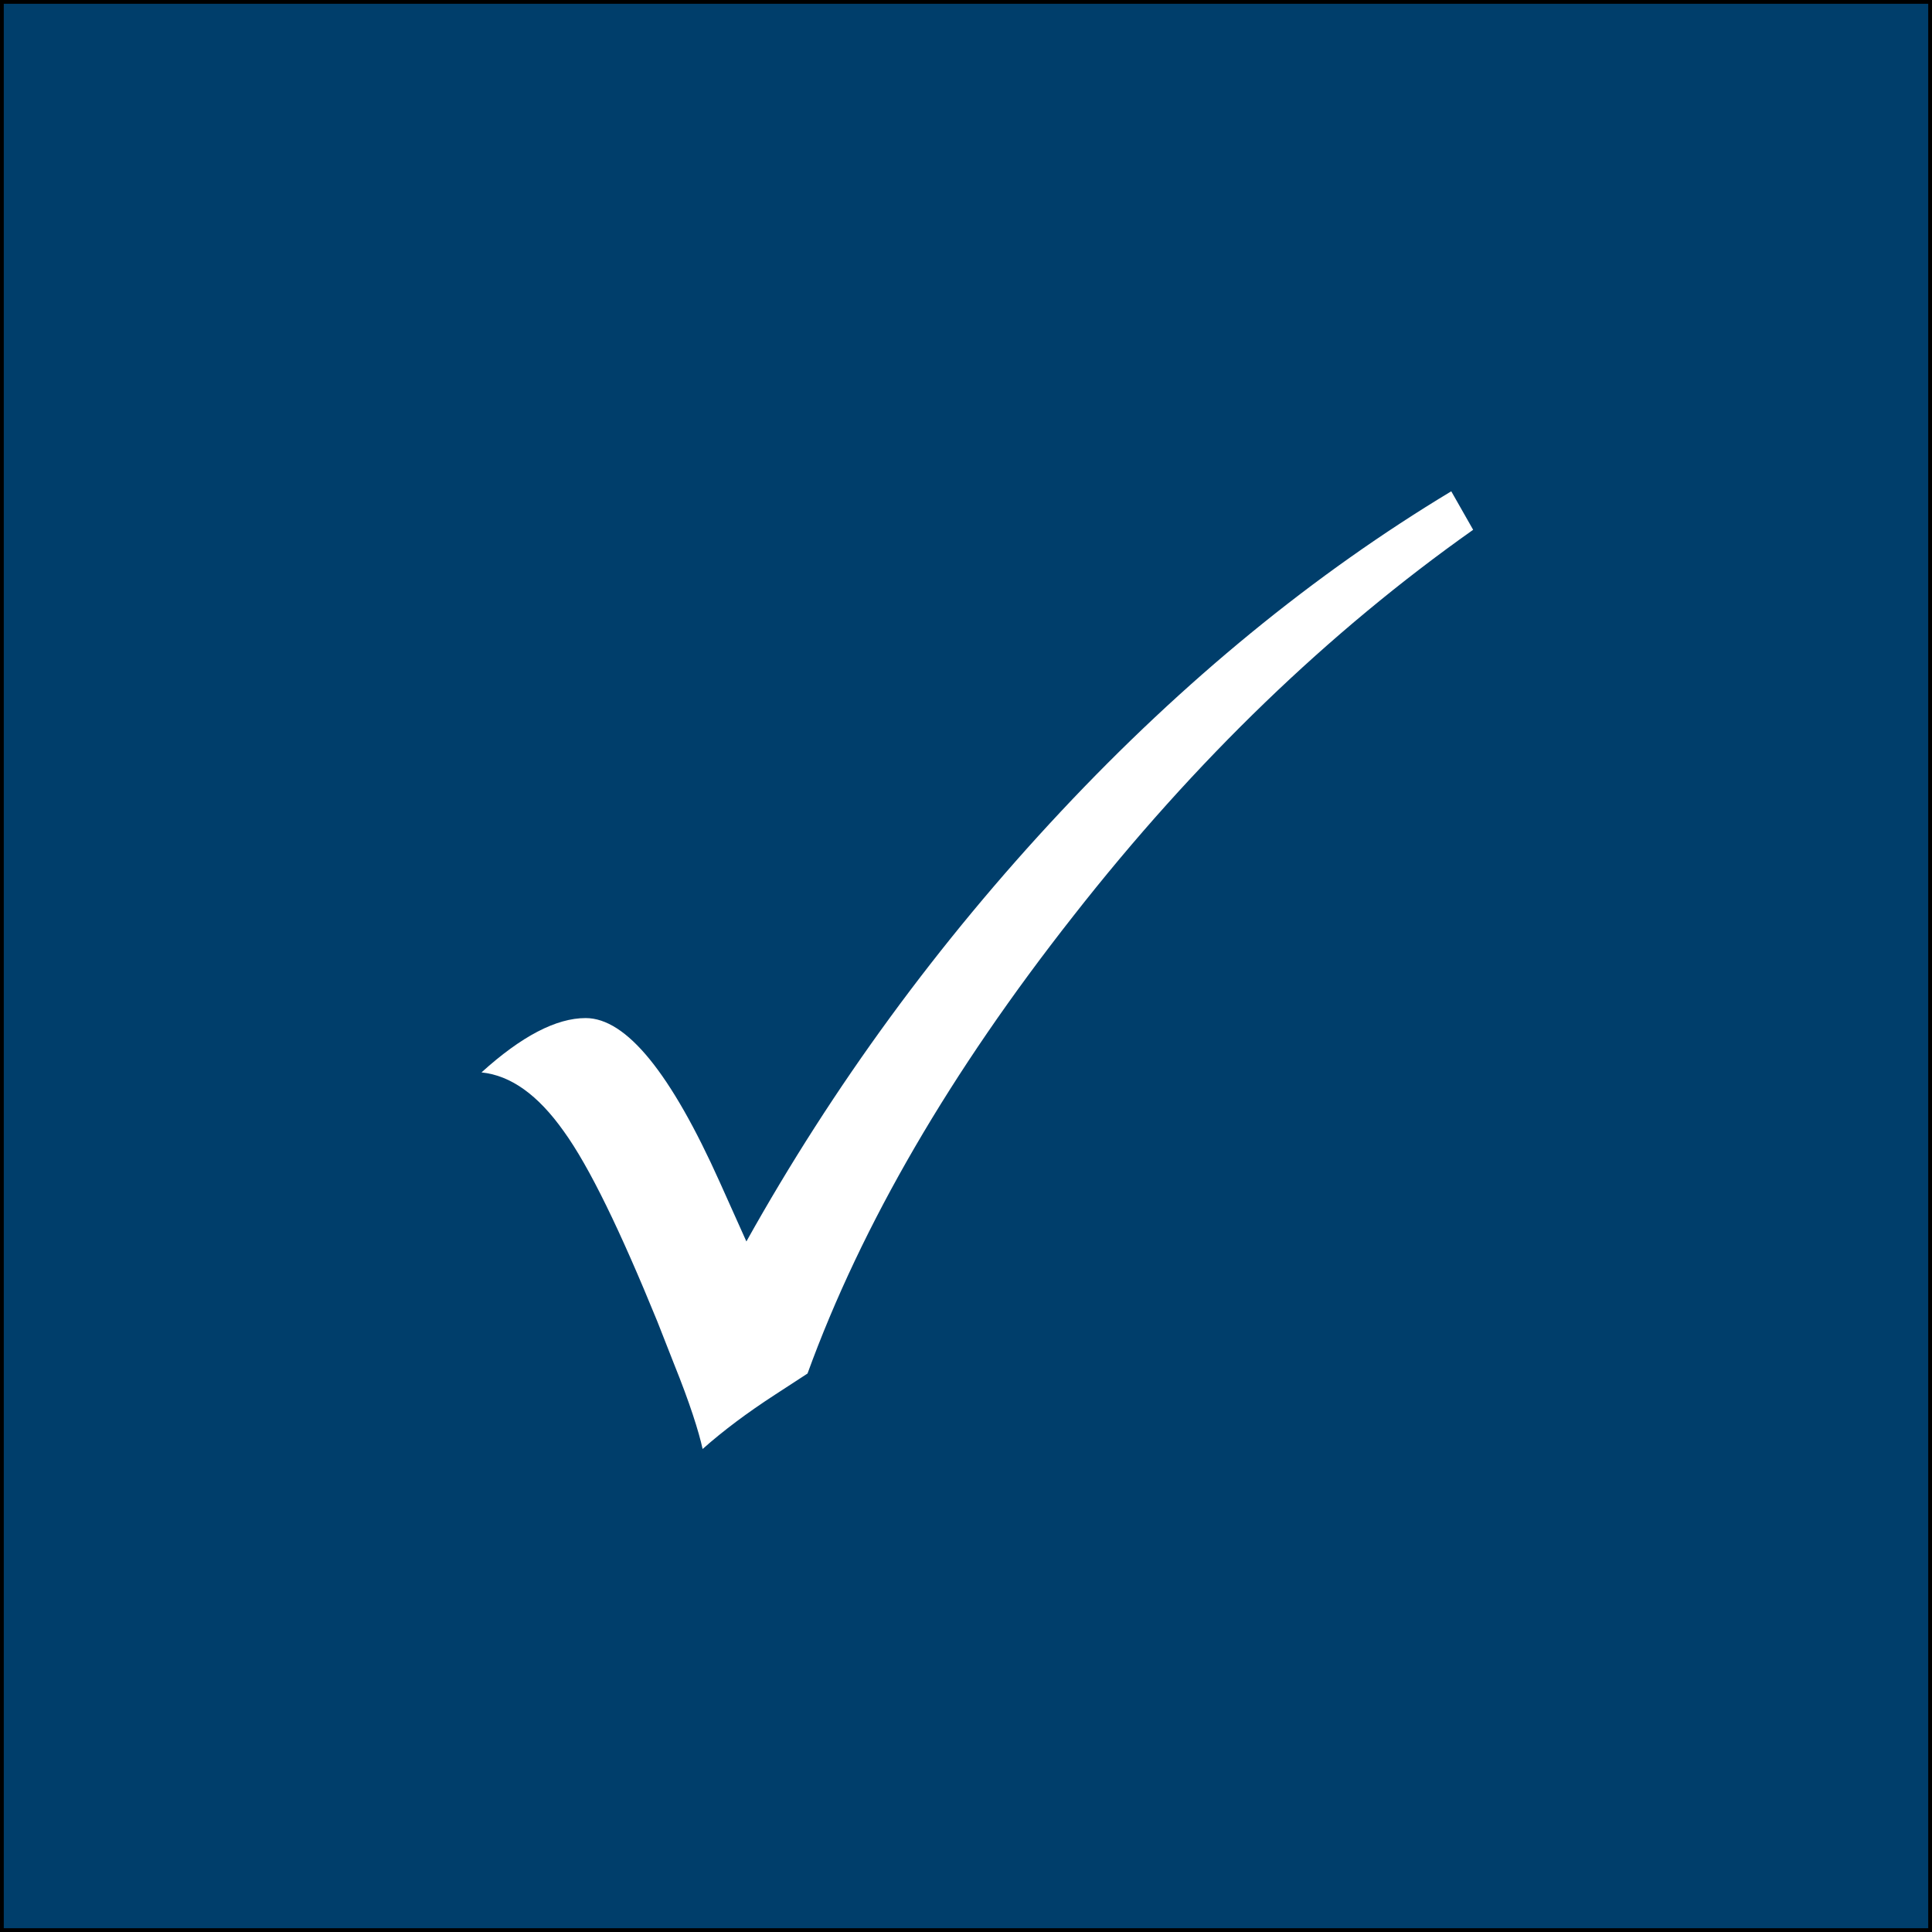<?xml version="1.0" encoding="utf-8"?>
<!-- Generator: Adobe Illustrator 23.0.1, SVG Export Plug-In . SVG Version: 6.00 Build 0)  -->
<svg version="1.1" id="Layer_1" xmlns="http://www.w3.org/2000/svg" xmlns:xlink="http://www.w3.org/1999/xlink" x="0px" y="0px"
	 viewBox="0 0 256 256" style="enable-background:new 0 0 256 256;" xml:space="preserve">
<rect x="0" y="0" width="256" height="256" fill="#808080" stroke="none"/>
<style type="text/css">
	.st0{fill:#003E6B;stroke:#000000;stroke-miterlimit:10;}
	.st1{fill:#FFFFFF;}
</style>
<g id="Background">
	<rect y="0" class="st0" width="256" height="256"/>
</g>
<g>
	<g>
		<path class="st1" d="M192.3,65.1l2.9,5.1c-19.1,13.5-36.8,30.5-53,51.2C126,142,114.2,162.2,107,182l-4.3,2.8
			c-3.7,2.4-6.9,4.8-9.6,7.2c-0.5-2.3-1.7-6.1-3.8-11.3l-2.2-5.6c-4.9-12-9-20.5-12.4-25.2c-3.4-4.8-7-7.4-10.9-7.8
			c5.3-4.8,9.9-7.2,13.8-7.2c5.4,0,11.3,7.3,17.8,21.8l3.5,7.8c11.5-20.6,25.4-39.6,41.7-57S174.2,76,192.3,65.1z"/>
	</g>
</g>
</svg>
